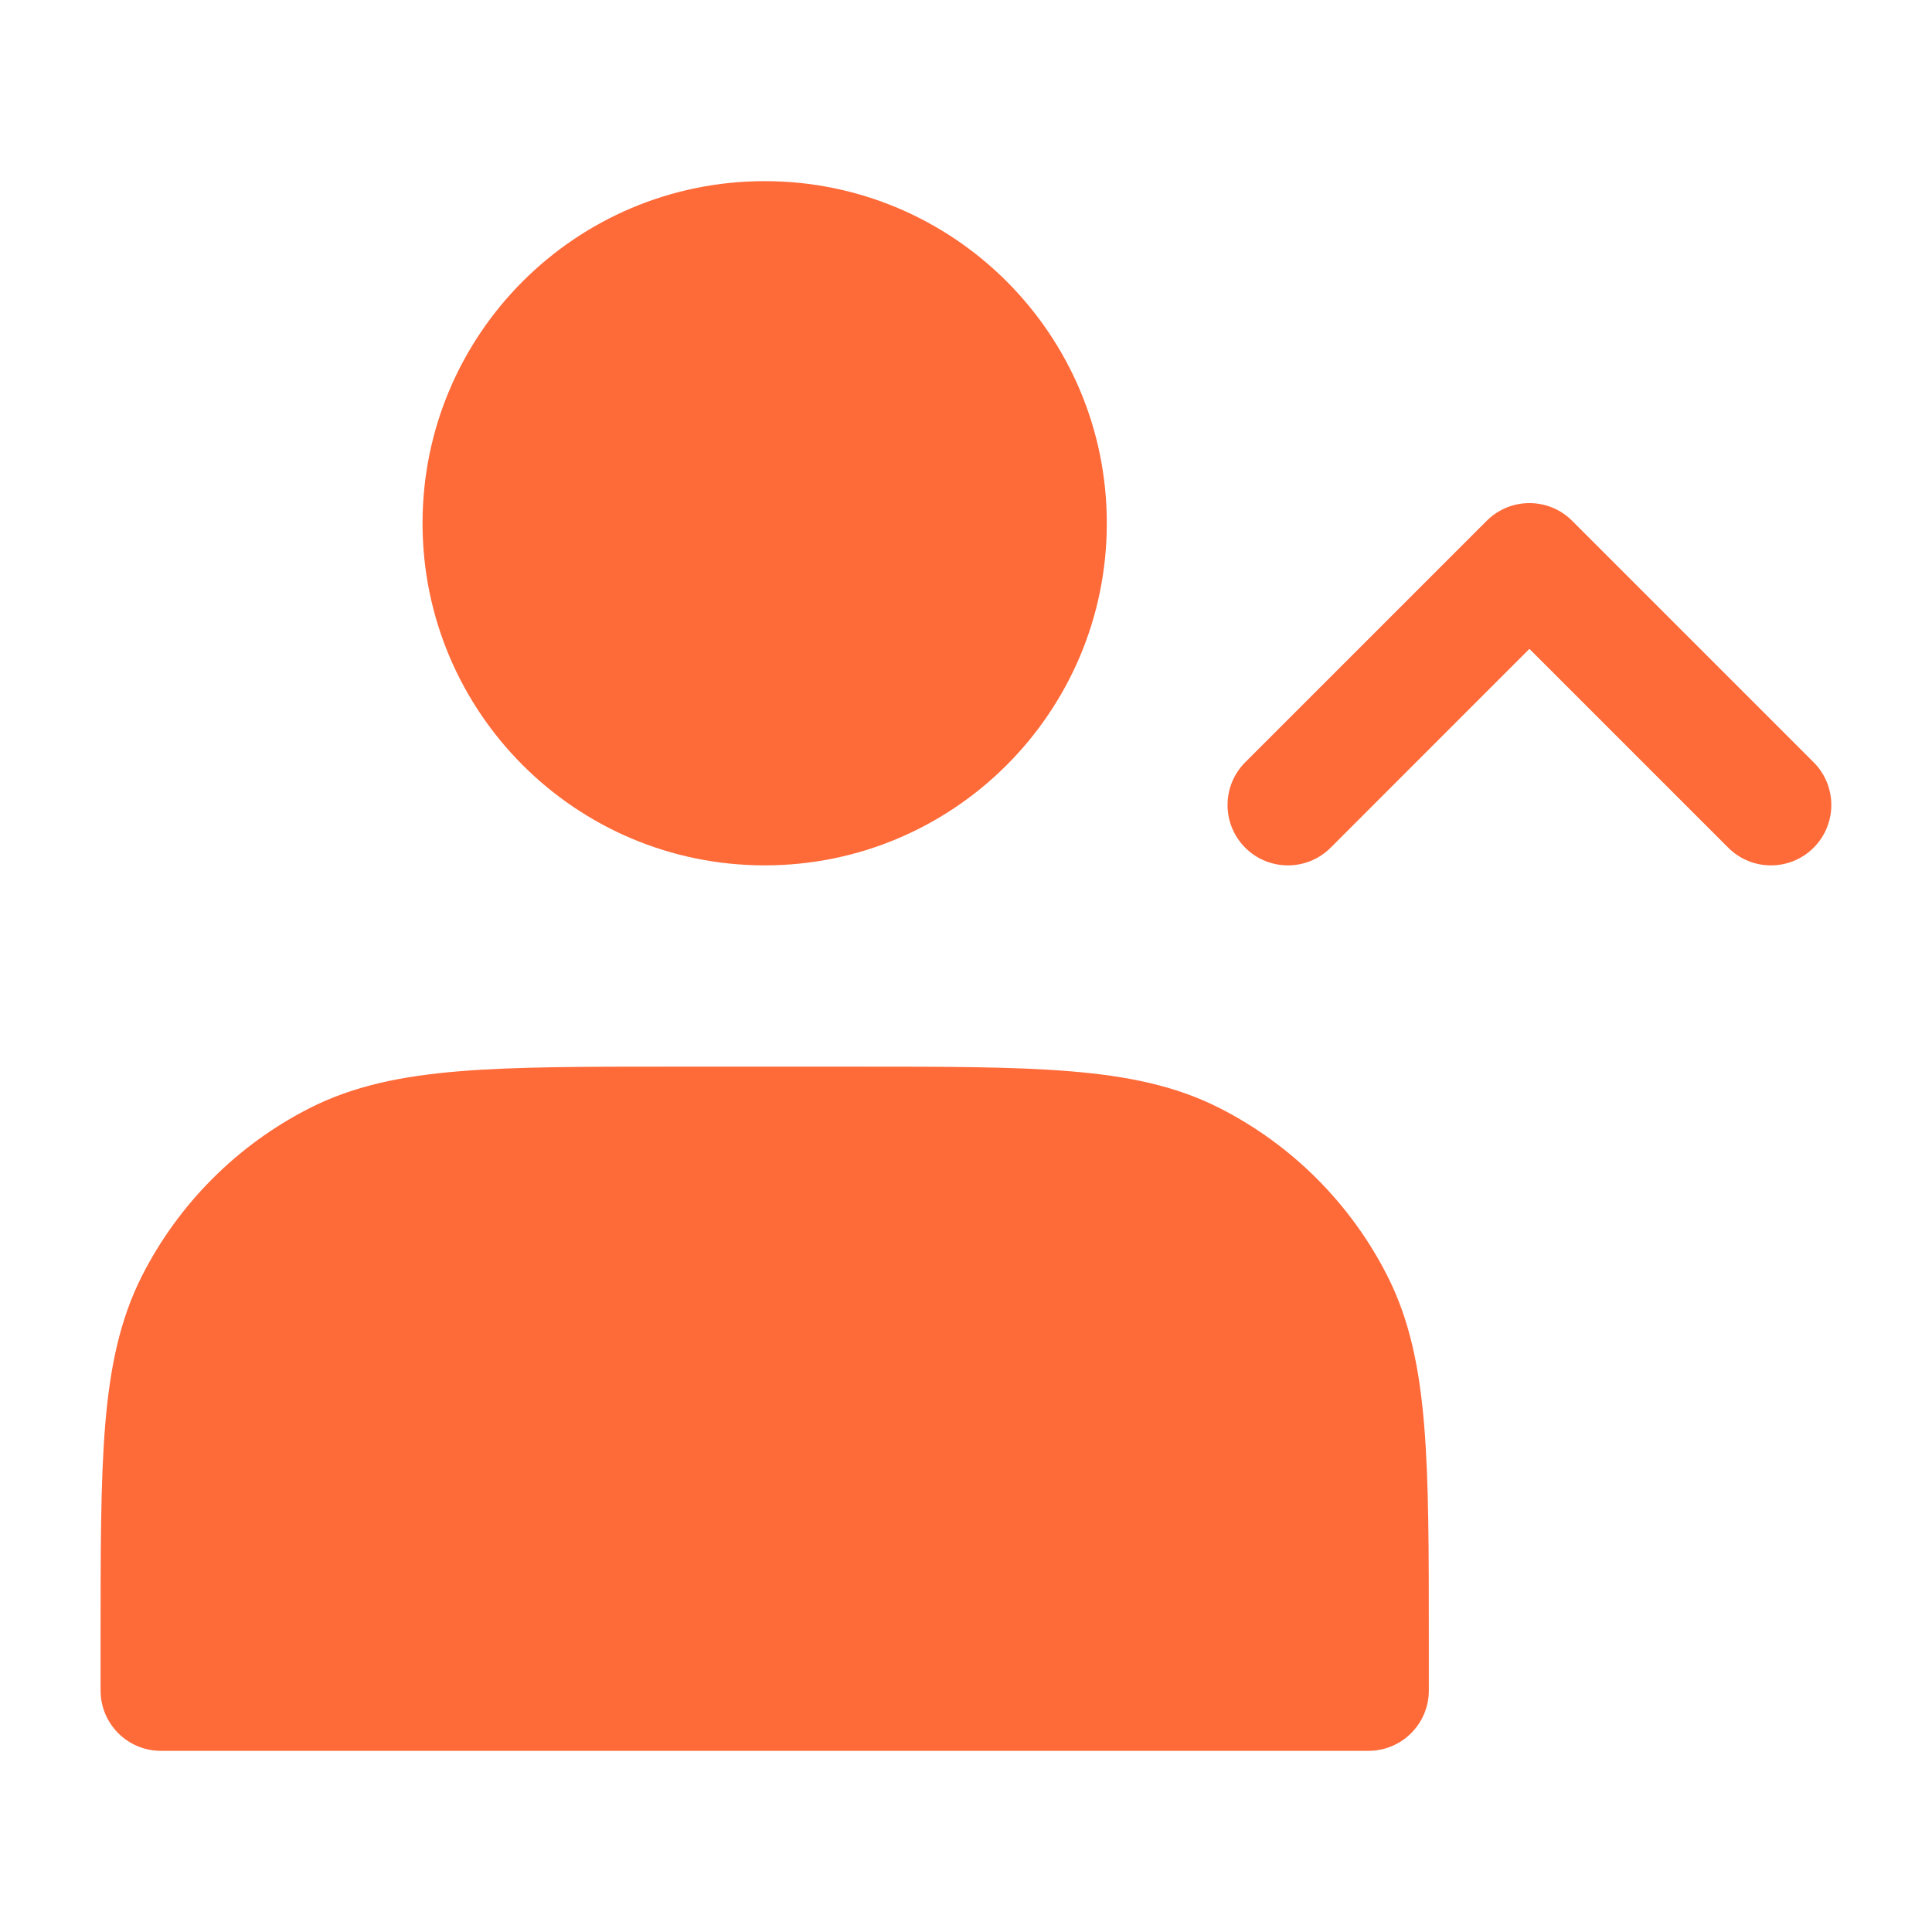 <?xml version="1.0" encoding="UTF-8"?> <svg xmlns="http://www.w3.org/2000/svg" width="34" height="34" viewBox="0 0 34 34" fill="none"> <path d="M7.436 9.208C7.436 5.883 10.132 3.188 13.457 3.188C16.782 3.188 19.478 5.883 19.478 9.208C19.478 12.534 16.782 15.229 13.457 15.229C10.132 15.229 7.436 12.534 7.436 9.208ZM27.667 9.165C27.252 8.75 26.579 8.75 26.164 9.165L21.914 13.415C21.499 13.83 21.499 14.503 21.914 14.918C22.329 15.333 23.002 15.333 23.417 14.918L26.915 11.419L30.414 14.918C30.829 15.333 31.502 15.333 31.917 14.918C32.332 14.503 32.332 13.83 31.917 13.415L27.667 9.165ZM15.062 18.771H11.852C10.305 18.771 9.079 18.771 8.09 18.852C7.08 18.934 6.225 19.106 5.444 19.504C4.178 20.149 3.148 21.179 2.503 22.445C2.105 23.226 1.933 24.081 1.85 25.092C1.77 26.08 1.77 27.306 1.77 28.853V29.75C1.77 30.337 2.245 30.812 2.832 30.812H24.082C24.669 30.812 25.145 30.337 25.145 29.75V28.853C25.145 27.306 25.145 26.08 25.064 25.092C24.981 24.081 24.809 23.226 24.411 22.445C23.766 21.179 22.736 20.149 21.47 19.504C20.689 19.106 19.834 18.934 18.824 18.852C17.835 18.771 16.609 18.771 15.062 18.771Z" fill="#FF6A39"></path> </svg> 